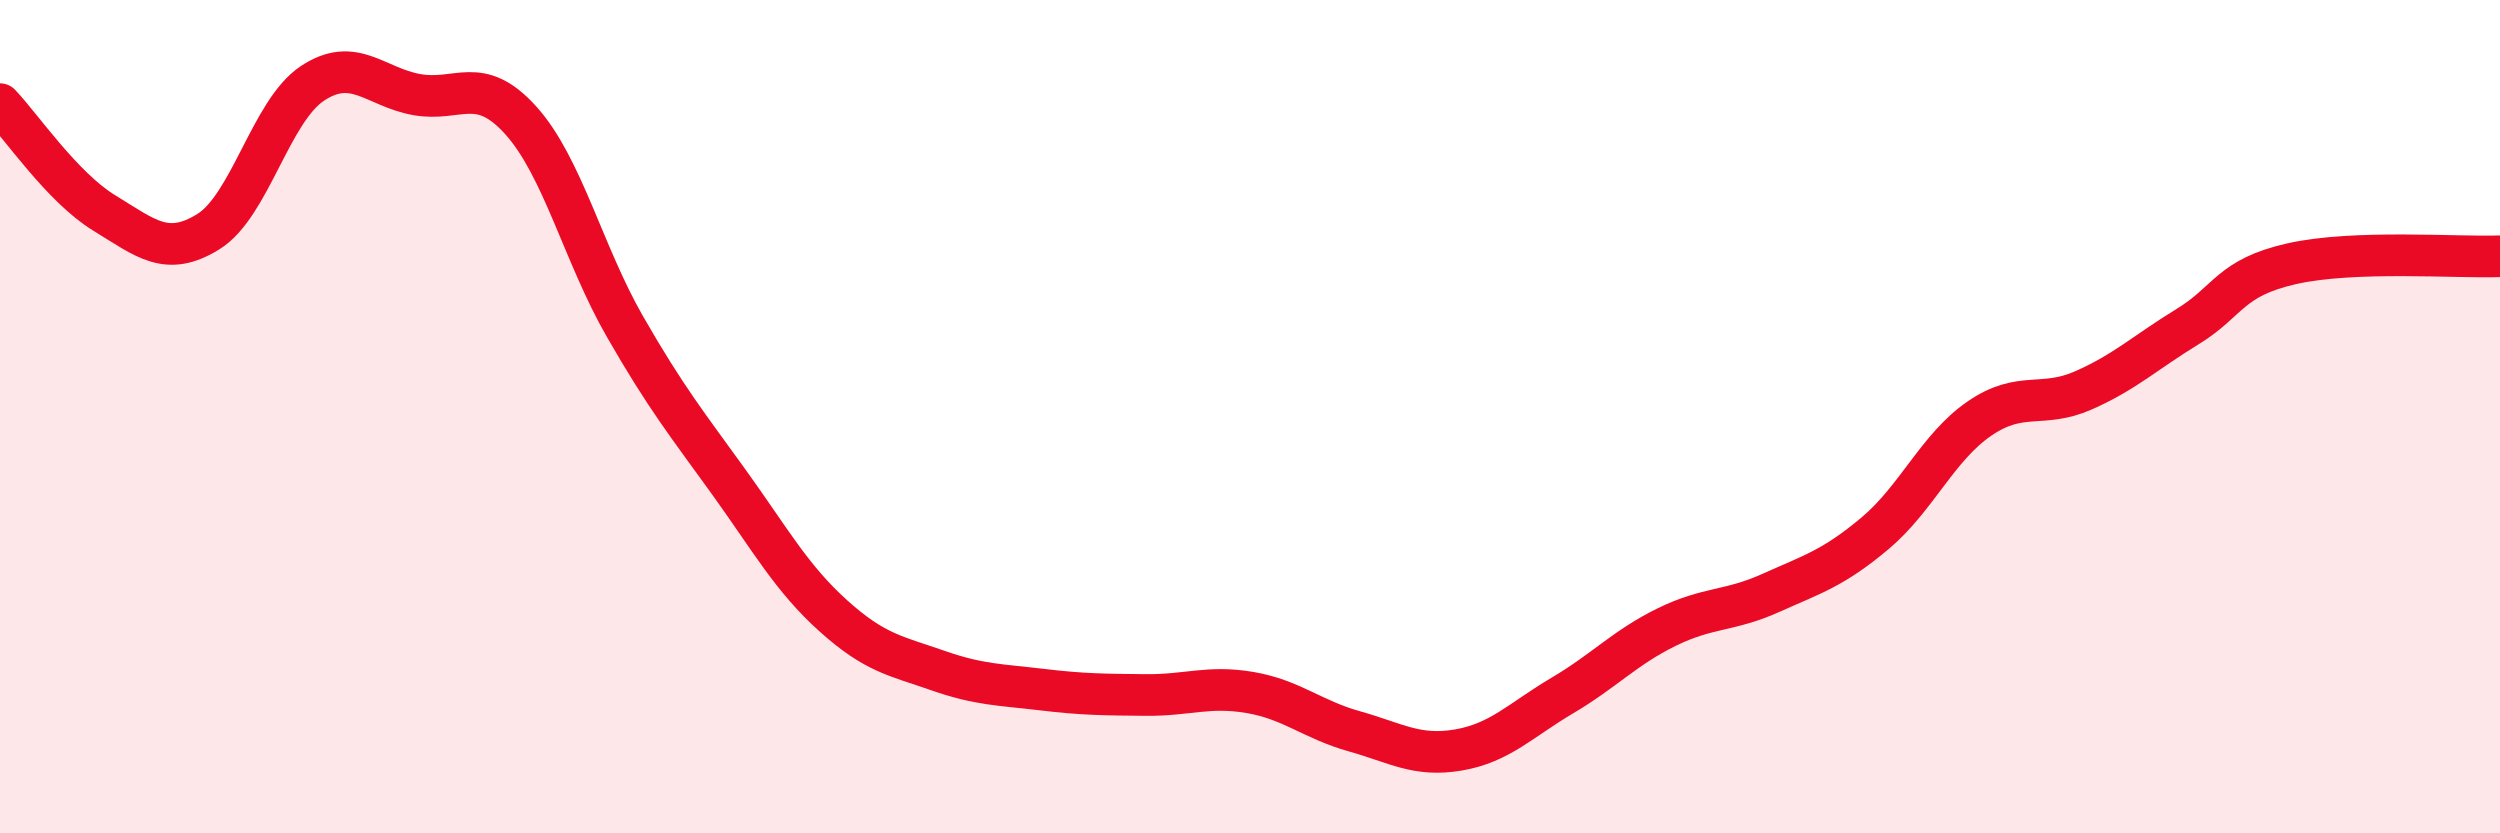 
    <svg width="60" height="20" viewBox="0 0 60 20" xmlns="http://www.w3.org/2000/svg">
      <path
        d="M 0,2.5 C 0.5,3.02 1.5,4.5 2.5,5.11 C 3.5,5.72 4,6.18 5,5.56 C 6,4.94 6.5,2.66 7.5,2 C 8.5,1.34 9,2.09 10,2.27 C 11,2.45 11.5,1.78 12.5,2.89 C 13.5,4 14,6.1 15,7.84 C 16,9.58 16.5,10.19 17.5,11.58 C 18.5,12.97 19,13.88 20,14.78 C 21,15.68 21.5,15.74 22.5,16.09 C 23.5,16.44 24,16.43 25,16.55 C 26,16.67 26.5,16.67 27.5,16.68 C 28.5,16.69 29,16.45 30,16.62 C 31,16.79 31.5,17.27 32.5,17.55 C 33.5,17.83 34,18.17 35,18 C 36,17.83 36.5,17.28 37.5,16.69 C 38.5,16.1 39,15.54 40,15.05 C 41,14.56 41.5,14.68 42.5,14.23 C 43.5,13.78 44,13.64 45,12.8 C 46,11.96 46.5,10.74 47.5,10.05 C 48.5,9.36 49,9.81 50,9.37 C 51,8.93 51.5,8.45 52.5,7.84 C 53.5,7.23 53.5,6.67 55,6.33 C 56.5,5.99 59,6.19 60,6.15L60 20L0 20Z"
        fill="#EB0A25"
        opacity="0.1"
        stroke-linecap="round"
        stroke-linejoin="round"
      />
      <path
        d="M 0,2.5 C 0.5,3.02 1.5,4.5 2.5,5.11 C 3.5,5.72 4,6.18 5,5.56 C 6,4.94 6.5,2.66 7.5,2 C 8.5,1.34 9,2.09 10,2.27 C 11,2.45 11.5,1.78 12.5,2.89 C 13.5,4 14,6.1 15,7.84 C 16,9.58 16.5,10.19 17.5,11.58 C 18.5,12.97 19,13.88 20,14.78 C 21,15.68 21.5,15.74 22.5,16.09 C 23.5,16.44 24,16.43 25,16.55 C 26,16.67 26.5,16.67 27.5,16.68 C 28.5,16.69 29,16.45 30,16.62 C 31,16.79 31.5,17.27 32.5,17.55 C 33.5,17.83 34,18.17 35,18 C 36,17.83 36.5,17.28 37.5,16.69 C 38.5,16.1 39,15.54 40,15.05 C 41,14.56 41.5,14.68 42.5,14.23 C 43.5,13.78 44,13.64 45,12.8 C 46,11.96 46.5,10.74 47.5,10.05 C 48.5,9.36 49,9.81 50,9.37 C 51,8.93 51.5,8.45 52.5,7.84 C 53.5,7.23 53.5,6.67 55,6.33 C 56.5,5.99 59,6.19 60,6.15"
        stroke="#EB0A25"
        stroke-width="1"
        fill="none"
        stroke-linecap="round"
        stroke-linejoin="round"
      />
    </svg>
  